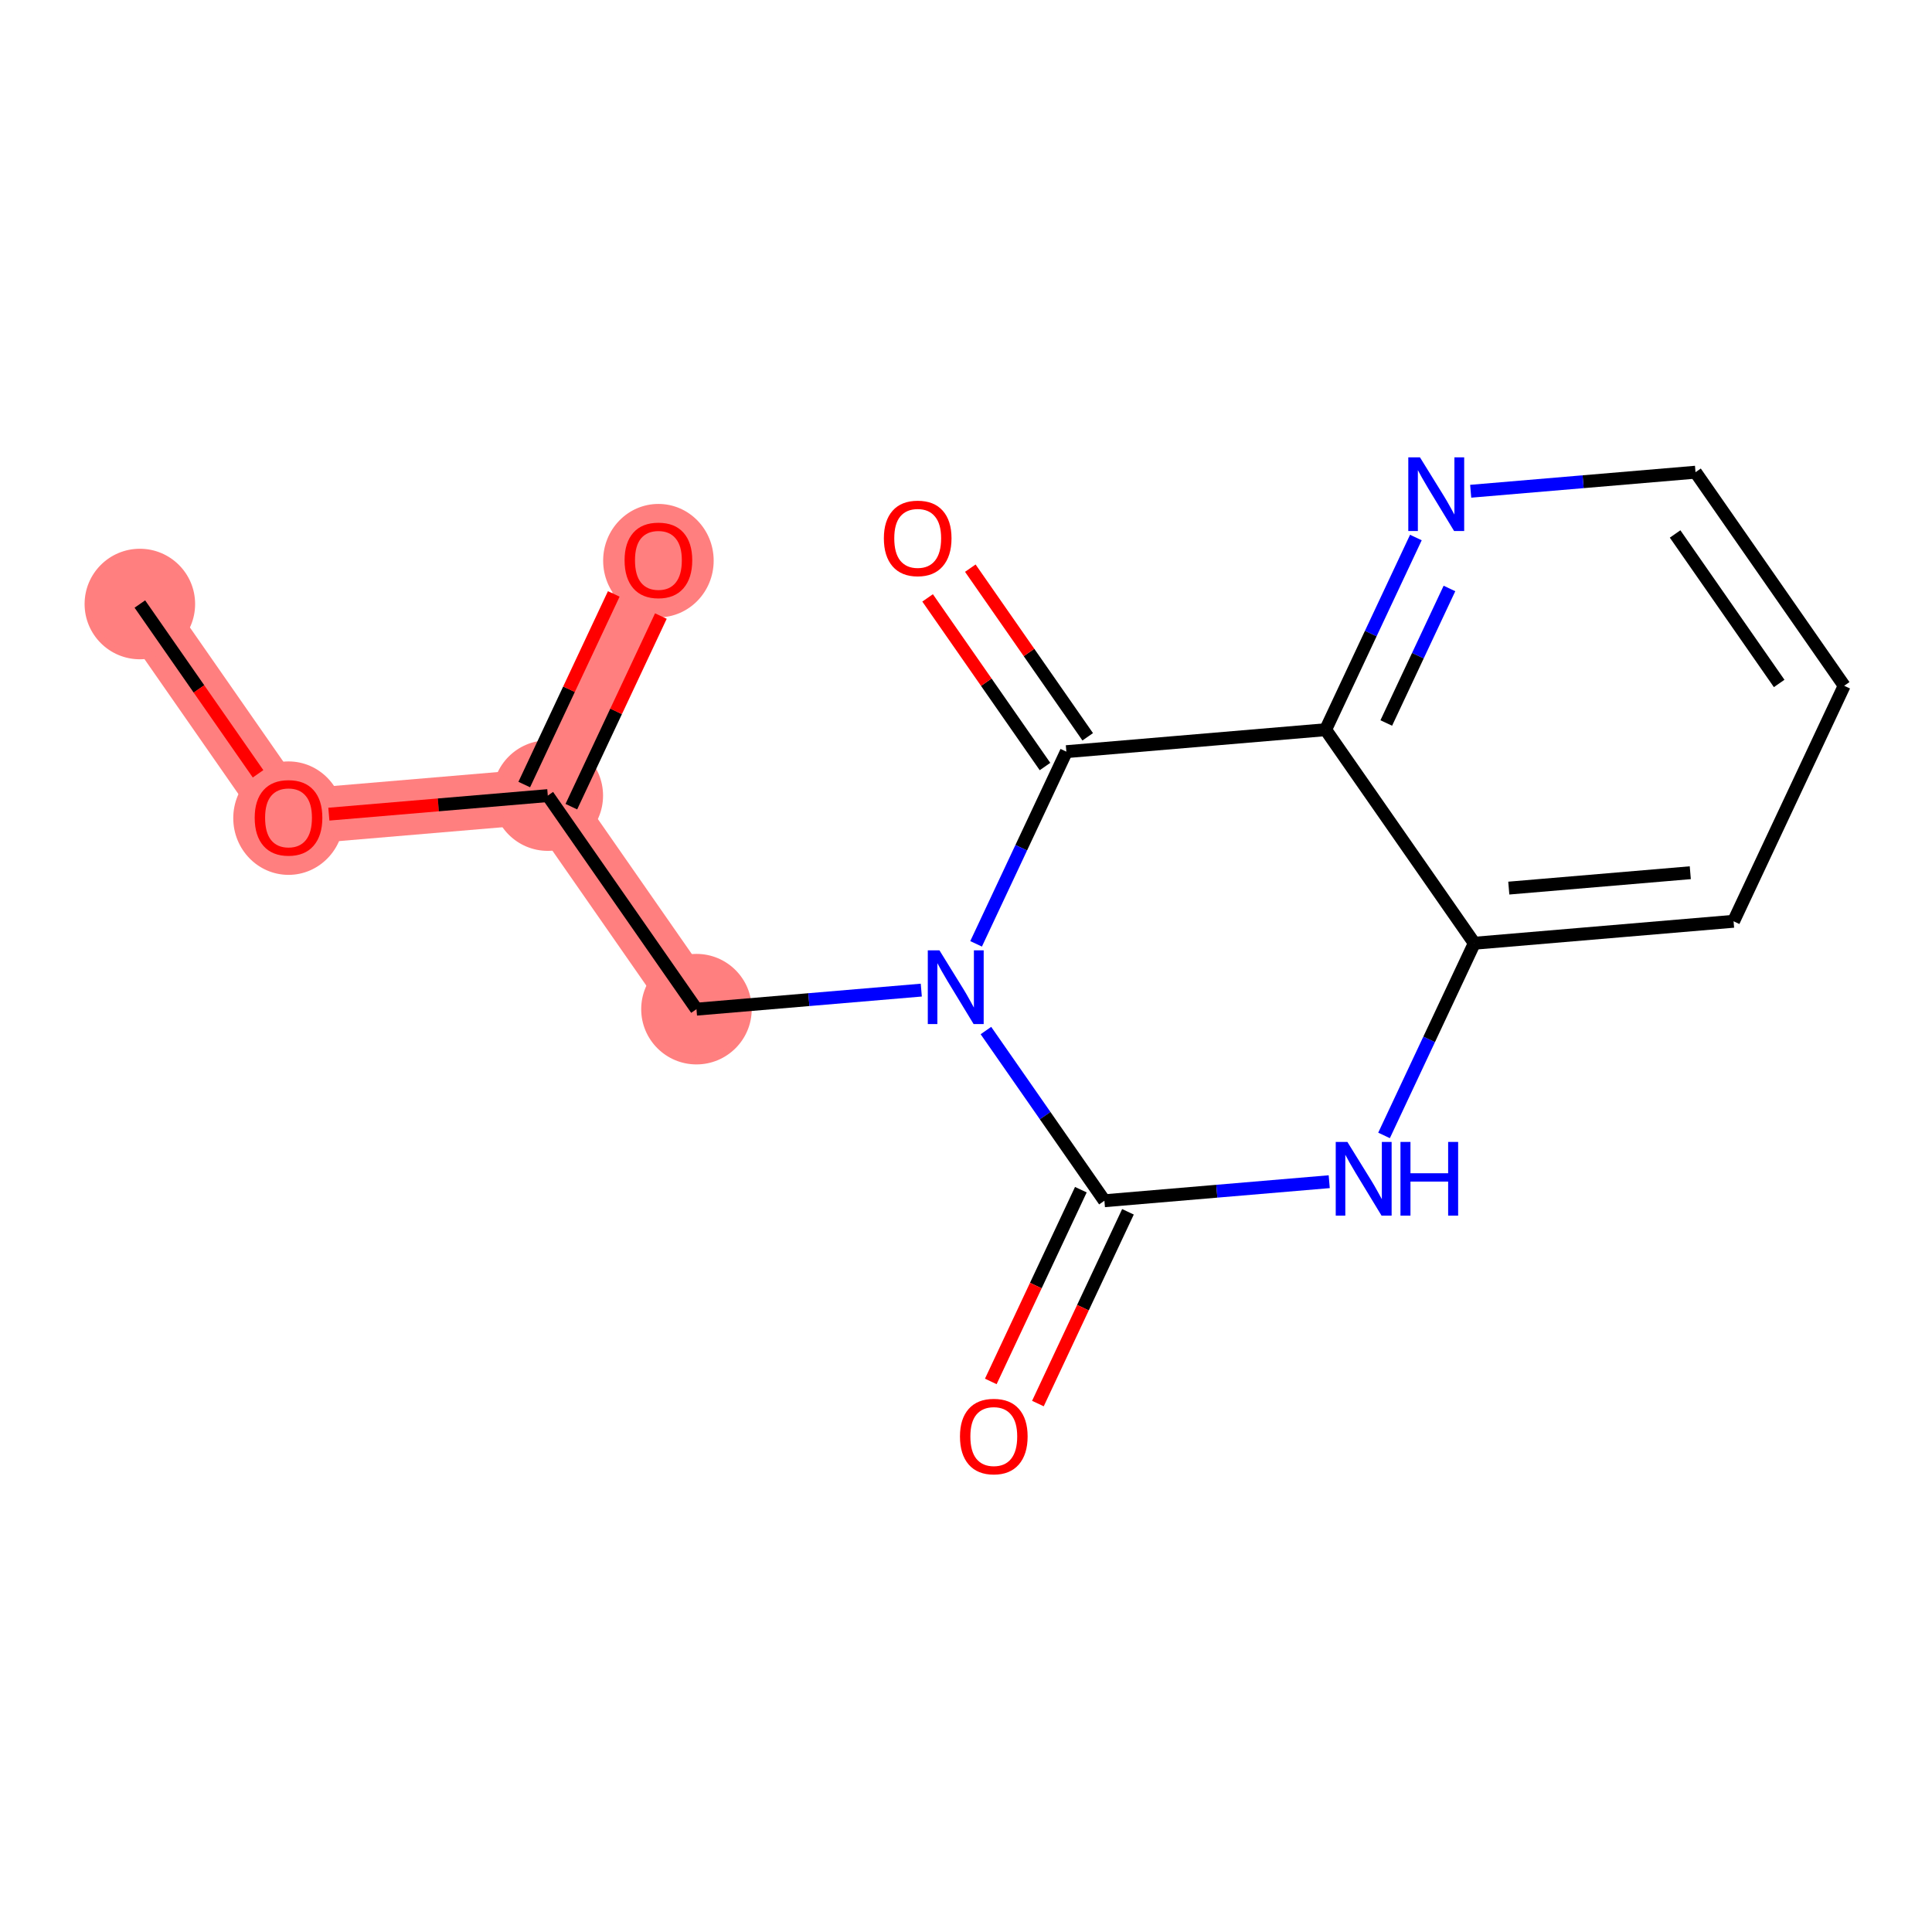 <?xml version='1.0' encoding='iso-8859-1'?>
<svg version='1.1' baseProfile='full'
              xmlns='http://www.w3.org/2000/svg'
                      xmlns:rdkit='http://www.rdkit.org/xml'
                      xmlns:xlink='http://www.w3.org/1999/xlink'
                  xml:space='preserve'
width='300px' height='300px' viewBox='0 0 300 300'>
<!-- END OF HEADER -->
<rect style='opacity:1.0;fill:#FFFFFF;stroke:none' width='300' height='300' x='0' y='0'> </rect>
<rect style='opacity:1.0;fill:#FFFFFF;stroke:none' width='300' height='300' x='0' y='0'> </rect>
<path d='M 21.717,93.792 L 44.802,126.952' style='fill:none;fill-rule:evenodd;stroke:#FF7F7F;stroke-width:8.6px;stroke-linecap:butt;stroke-linejoin:miter;stroke-opacity:1' />
<path d='M 44.802,126.952 L 85.062,123.541' style='fill:none;fill-rule:evenodd;stroke:#FF7F7F;stroke-width:8.6px;stroke-linecap:butt;stroke-linejoin:miter;stroke-opacity:1' />
<path d='M 85.062,123.541 L 102.238,86.969' style='fill:none;fill-rule:evenodd;stroke:#FF7F7F;stroke-width:8.6px;stroke-linecap:butt;stroke-linejoin:miter;stroke-opacity:1' />
<path d='M 85.062,123.541 L 108.147,156.702' style='fill:none;fill-rule:evenodd;stroke:#FF7F7F;stroke-width:8.6px;stroke-linecap:butt;stroke-linejoin:miter;stroke-opacity:1' />
<ellipse cx='21.717' cy='93.792' rx='8.081' ry='8.081'  style='fill:#FF7F7F;fill-rule:evenodd;stroke:#FF7F7F;stroke-width:1.0px;stroke-linecap:butt;stroke-linejoin:miter;stroke-opacity:1' />
<ellipse cx='44.802' cy='127.041' rx='8.081' ry='8.308'  style='fill:#FF7F7F;fill-rule:evenodd;stroke:#FF7F7F;stroke-width:1.0px;stroke-linecap:butt;stroke-linejoin:miter;stroke-opacity:1' />
<ellipse cx='85.062' cy='123.541' rx='8.081' ry='8.081'  style='fill:#FF7F7F;fill-rule:evenodd;stroke:#FF7F7F;stroke-width:1.0px;stroke-linecap:butt;stroke-linejoin:miter;stroke-opacity:1' />
<ellipse cx='102.238' cy='87.058' rx='8.081' ry='8.308'  style='fill:#FF7F7F;fill-rule:evenodd;stroke:#FF7F7F;stroke-width:1.0px;stroke-linecap:butt;stroke-linejoin:miter;stroke-opacity:1' />
<ellipse cx='108.147' cy='156.702' rx='8.081' ry='8.081'  style='fill:#FF7F7F;fill-rule:evenodd;stroke:#FF7F7F;stroke-width:1.0px;stroke-linecap:butt;stroke-linejoin:miter;stroke-opacity:1' />
<path class='bond-0 atom-0 atom-1' d='M 21.717,93.792 L 30.894,106.974' style='fill:none;fill-rule:evenodd;stroke:#000000;stroke-width:2.0px;stroke-linecap:butt;stroke-linejoin:miter;stroke-opacity:1' />
<path class='bond-0 atom-0 atom-1' d='M 30.894,106.974 L 40.071,120.156' style='fill:none;fill-rule:evenodd;stroke:#FF0000;stroke-width:2.0px;stroke-linecap:butt;stroke-linejoin:miter;stroke-opacity:1' />
<path class='bond-1 atom-1 atom-2' d='M 51.065,126.422 L 68.063,124.981' style='fill:none;fill-rule:evenodd;stroke:#FF0000;stroke-width:2.0px;stroke-linecap:butt;stroke-linejoin:miter;stroke-opacity:1' />
<path class='bond-1 atom-1 atom-2' d='M 68.063,124.981 L 85.062,123.541' style='fill:none;fill-rule:evenodd;stroke:#000000;stroke-width:2.0px;stroke-linecap:butt;stroke-linejoin:miter;stroke-opacity:1' />
<path class='bond-2 atom-2 atom-3' d='M 88.719,125.259 L 95.67,110.459' style='fill:none;fill-rule:evenodd;stroke:#000000;stroke-width:2.0px;stroke-linecap:butt;stroke-linejoin:miter;stroke-opacity:1' />
<path class='bond-2 atom-2 atom-3' d='M 95.67,110.459 L 102.62,95.66' style='fill:none;fill-rule:evenodd;stroke:#FF0000;stroke-width:2.0px;stroke-linecap:butt;stroke-linejoin:miter;stroke-opacity:1' />
<path class='bond-2 atom-2 atom-3' d='M 81.405,121.823 L 88.355,107.024' style='fill:none;fill-rule:evenodd;stroke:#000000;stroke-width:2.0px;stroke-linecap:butt;stroke-linejoin:miter;stroke-opacity:1' />
<path class='bond-2 atom-2 atom-3' d='M 88.355,107.024 L 95.305,92.225' style='fill:none;fill-rule:evenodd;stroke:#FF0000;stroke-width:2.0px;stroke-linecap:butt;stroke-linejoin:miter;stroke-opacity:1' />
<path class='bond-3 atom-2 atom-4' d='M 85.062,123.541 L 108.147,156.702' style='fill:none;fill-rule:evenodd;stroke:#000000;stroke-width:2.0px;stroke-linecap:butt;stroke-linejoin:miter;stroke-opacity:1' />
<path class='bond-4 atom-4 atom-5' d='M 108.147,156.702 L 125.602,155.223' style='fill:none;fill-rule:evenodd;stroke:#000000;stroke-width:2.0px;stroke-linecap:butt;stroke-linejoin:miter;stroke-opacity:1' />
<path class='bond-4 atom-4 atom-5' d='M 125.602,155.223 L 143.057,153.744' style='fill:none;fill-rule:evenodd;stroke:#0000FF;stroke-width:2.0px;stroke-linecap:butt;stroke-linejoin:miter;stroke-opacity:1' />
<path class='bond-5 atom-5 atom-6' d='M 153.093,160.022 L 162.292,173.236' style='fill:none;fill-rule:evenodd;stroke:#0000FF;stroke-width:2.0px;stroke-linecap:butt;stroke-linejoin:miter;stroke-opacity:1' />
<path class='bond-5 atom-5 atom-6' d='M 162.292,173.236 L 171.492,186.451' style='fill:none;fill-rule:evenodd;stroke:#000000;stroke-width:2.0px;stroke-linecap:butt;stroke-linejoin:miter;stroke-opacity:1' />
<path class='bond-16 atom-15 atom-5' d='M 165.583,116.718 L 158.576,131.638' style='fill:none;fill-rule:evenodd;stroke:#000000;stroke-width:2.0px;stroke-linecap:butt;stroke-linejoin:miter;stroke-opacity:1' />
<path class='bond-16 atom-15 atom-5' d='M 158.576,131.638 L 151.568,146.559' style='fill:none;fill-rule:evenodd;stroke:#0000FF;stroke-width:2.0px;stroke-linecap:butt;stroke-linejoin:miter;stroke-opacity:1' />
<path class='bond-6 atom-6 atom-7' d='M 167.834,184.733 L 160.842,199.621' style='fill:none;fill-rule:evenodd;stroke:#000000;stroke-width:2.0px;stroke-linecap:butt;stroke-linejoin:miter;stroke-opacity:1' />
<path class='bond-6 atom-6 atom-7' d='M 160.842,199.621 L 153.85,214.509' style='fill:none;fill-rule:evenodd;stroke:#FF0000;stroke-width:2.0px;stroke-linecap:butt;stroke-linejoin:miter;stroke-opacity:1' />
<path class='bond-6 atom-6 atom-7' d='M 175.149,188.169 L 168.157,203.057' style='fill:none;fill-rule:evenodd;stroke:#000000;stroke-width:2.0px;stroke-linecap:butt;stroke-linejoin:miter;stroke-opacity:1' />
<path class='bond-6 atom-6 atom-7' d='M 168.157,203.057 L 161.165,217.945' style='fill:none;fill-rule:evenodd;stroke:#FF0000;stroke-width:2.0px;stroke-linecap:butt;stroke-linejoin:miter;stroke-opacity:1' />
<path class='bond-7 atom-6 atom-8' d='M 171.492,186.451 L 188.947,184.972' style='fill:none;fill-rule:evenodd;stroke:#000000;stroke-width:2.0px;stroke-linecap:butt;stroke-linejoin:miter;stroke-opacity:1' />
<path class='bond-7 atom-6 atom-8' d='M 188.947,184.972 L 206.402,183.493' style='fill:none;fill-rule:evenodd;stroke:#0000FF;stroke-width:2.0px;stroke-linecap:butt;stroke-linejoin:miter;stroke-opacity:1' />
<path class='bond-8 atom-8 atom-9' d='M 214.913,176.308 L 221.92,161.388' style='fill:none;fill-rule:evenodd;stroke:#0000FF;stroke-width:2.0px;stroke-linecap:butt;stroke-linejoin:miter;stroke-opacity:1' />
<path class='bond-8 atom-8 atom-9' d='M 221.92,161.388 L 228.928,146.467' style='fill:none;fill-rule:evenodd;stroke:#000000;stroke-width:2.0px;stroke-linecap:butt;stroke-linejoin:miter;stroke-opacity:1' />
<path class='bond-9 atom-9 atom-10' d='M 228.928,146.467 L 269.188,143.056' style='fill:none;fill-rule:evenodd;stroke:#000000;stroke-width:2.0px;stroke-linecap:butt;stroke-linejoin:miter;stroke-opacity:1' />
<path class='bond-9 atom-9 atom-10' d='M 234.284,137.904 L 262.467,135.516' style='fill:none;fill-rule:evenodd;stroke:#000000;stroke-width:2.0px;stroke-linecap:butt;stroke-linejoin:miter;stroke-opacity:1' />
<path class='bond-17 atom-14 atom-9' d='M 205.843,113.307 L 228.928,146.467' style='fill:none;fill-rule:evenodd;stroke:#000000;stroke-width:2.0px;stroke-linecap:butt;stroke-linejoin:miter;stroke-opacity:1' />
<path class='bond-10 atom-10 atom-11' d='M 269.188,143.056 L 286.364,106.484' style='fill:none;fill-rule:evenodd;stroke:#000000;stroke-width:2.0px;stroke-linecap:butt;stroke-linejoin:miter;stroke-opacity:1' />
<path class='bond-11 atom-11 atom-12' d='M 286.364,106.484 L 263.279,73.323' style='fill:none;fill-rule:evenodd;stroke:#000000;stroke-width:2.0px;stroke-linecap:butt;stroke-linejoin:miter;stroke-opacity:1' />
<path class='bond-11 atom-11 atom-12' d='M 276.269,106.127 L 260.11,82.914' style='fill:none;fill-rule:evenodd;stroke:#000000;stroke-width:2.0px;stroke-linecap:butt;stroke-linejoin:miter;stroke-opacity:1' />
<path class='bond-12 atom-12 atom-13' d='M 263.279,73.323 L 245.824,74.802' style='fill:none;fill-rule:evenodd;stroke:#000000;stroke-width:2.0px;stroke-linecap:butt;stroke-linejoin:miter;stroke-opacity:1' />
<path class='bond-12 atom-12 atom-13' d='M 245.824,74.802 L 228.368,76.281' style='fill:none;fill-rule:evenodd;stroke:#0000FF;stroke-width:2.0px;stroke-linecap:butt;stroke-linejoin:miter;stroke-opacity:1' />
<path class='bond-13 atom-13 atom-14' d='M 219.857,83.466 L 212.85,98.386' style='fill:none;fill-rule:evenodd;stroke:#0000FF;stroke-width:2.0px;stroke-linecap:butt;stroke-linejoin:miter;stroke-opacity:1' />
<path class='bond-13 atom-13 atom-14' d='M 212.85,98.386 L 205.843,113.307' style='fill:none;fill-rule:evenodd;stroke:#000000;stroke-width:2.0px;stroke-linecap:butt;stroke-linejoin:miter;stroke-opacity:1' />
<path class='bond-13 atom-13 atom-14' d='M 225.07,91.377 L 220.165,101.821' style='fill:none;fill-rule:evenodd;stroke:#0000FF;stroke-width:2.0px;stroke-linecap:butt;stroke-linejoin:miter;stroke-opacity:1' />
<path class='bond-13 atom-13 atom-14' d='M 220.165,101.821 L 215.26,112.266' style='fill:none;fill-rule:evenodd;stroke:#000000;stroke-width:2.0px;stroke-linecap:butt;stroke-linejoin:miter;stroke-opacity:1' />
<path class='bond-14 atom-14 atom-15' d='M 205.843,113.307 L 165.583,116.718' style='fill:none;fill-rule:evenodd;stroke:#000000;stroke-width:2.0px;stroke-linecap:butt;stroke-linejoin:miter;stroke-opacity:1' />
<path class='bond-15 atom-15 atom-16' d='M 168.899,114.41 L 159.784,101.316' style='fill:none;fill-rule:evenodd;stroke:#000000;stroke-width:2.0px;stroke-linecap:butt;stroke-linejoin:miter;stroke-opacity:1' />
<path class='bond-15 atom-15 atom-16' d='M 159.784,101.316 L 150.669,88.223' style='fill:none;fill-rule:evenodd;stroke:#FF0000;stroke-width:2.0px;stroke-linecap:butt;stroke-linejoin:miter;stroke-opacity:1' />
<path class='bond-15 atom-15 atom-16' d='M 162.267,119.027 L 153.152,105.933' style='fill:none;fill-rule:evenodd;stroke:#000000;stroke-width:2.0px;stroke-linecap:butt;stroke-linejoin:miter;stroke-opacity:1' />
<path class='bond-15 atom-15 atom-16' d='M 153.152,105.933 L 144.037,92.84' style='fill:none;fill-rule:evenodd;stroke:#FF0000;stroke-width:2.0px;stroke-linecap:butt;stroke-linejoin:miter;stroke-opacity:1' />
<path  class='atom-1' d='M 39.549 126.985
Q 39.549 124.237, 40.907 122.702
Q 42.264 121.166, 44.802 121.166
Q 47.339 121.166, 48.697 122.702
Q 50.054 124.237, 50.054 126.985
Q 50.054 129.765, 48.681 131.348
Q 47.307 132.916, 44.802 132.916
Q 42.281 132.916, 40.907 131.348
Q 39.549 129.781, 39.549 126.985
M 44.802 131.623
Q 46.547 131.623, 47.485 130.46
Q 48.438 129.28, 48.438 126.985
Q 48.438 124.738, 47.485 123.607
Q 46.547 122.459, 44.802 122.459
Q 43.056 122.459, 42.103 123.591
Q 41.165 124.722, 41.165 126.985
Q 41.165 129.296, 42.103 130.46
Q 43.056 131.623, 44.802 131.623
' fill='#FF0000'/>
<path  class='atom-3' d='M 96.985 87.001
Q 96.985 84.254, 98.343 82.718
Q 99.701 81.183, 102.238 81.183
Q 104.775 81.183, 106.133 82.718
Q 107.49 84.254, 107.49 87.001
Q 107.49 89.781, 106.117 91.365
Q 104.743 92.933, 102.238 92.933
Q 99.717 92.933, 98.343 91.365
Q 96.985 89.797, 96.985 87.001
M 102.238 91.64
Q 103.983 91.64, 104.921 90.476
Q 105.874 89.296, 105.874 87.001
Q 105.874 84.755, 104.921 83.623
Q 103.983 82.476, 102.238 82.476
Q 100.492 82.476, 99.539 83.607
Q 98.602 84.738, 98.602 87.001
Q 98.602 89.312, 99.539 90.476
Q 100.492 91.64, 102.238 91.64
' fill='#FF0000'/>
<path  class='atom-5' d='M 145.878 147.569
L 149.627 153.63
Q 149.999 154.228, 150.597 155.31
Q 151.195 156.393, 151.227 156.458
L 151.227 147.569
L 152.746 147.569
L 152.746 159.012
L 151.179 159.012
L 147.154 152.385
Q 146.686 151.609, 146.185 150.72
Q 145.7 149.832, 145.554 149.557
L 145.554 159.012
L 144.068 159.012
L 144.068 147.569
L 145.878 147.569
' fill='#0000FF'/>
<path  class='atom-7' d='M 149.063 223.055
Q 149.063 220.308, 150.421 218.773
Q 151.778 217.237, 154.316 217.237
Q 156.853 217.237, 158.211 218.773
Q 159.568 220.308, 159.568 223.055
Q 159.568 225.835, 158.195 227.419
Q 156.821 228.987, 154.316 228.987
Q 151.795 228.987, 150.421 227.419
Q 149.063 225.851, 149.063 223.055
M 154.316 227.694
Q 156.061 227.694, 156.999 226.53
Q 157.952 225.35, 157.952 223.055
Q 157.952 220.809, 156.999 219.678
Q 156.061 218.53, 154.316 218.53
Q 152.57 218.53, 151.617 219.661
Q 150.679 220.793, 150.679 223.055
Q 150.679 225.367, 151.617 226.53
Q 152.57 227.694, 154.316 227.694
' fill='#FF0000'/>
<path  class='atom-8' d='M 209.222 177.318
L 212.972 183.379
Q 213.344 183.977, 213.942 185.06
Q 214.54 186.143, 214.572 186.207
L 214.572 177.318
L 216.091 177.318
L 216.091 188.761
L 214.524 188.761
L 210.499 182.134
Q 210.031 181.359, 209.53 180.47
Q 209.045 179.581, 208.899 179.306
L 208.899 188.761
L 207.412 188.761
L 207.412 177.318
L 209.222 177.318
' fill='#0000FF'/>
<path  class='atom-8' d='M 217.465 177.318
L 219.017 177.318
L 219.017 182.183
L 224.867 182.183
L 224.867 177.318
L 226.419 177.318
L 226.419 188.761
L 224.867 188.761
L 224.867 183.476
L 219.017 183.476
L 219.017 188.761
L 217.465 188.761
L 217.465 177.318
' fill='#0000FF'/>
<path  class='atom-13' d='M 220.489 71.013
L 224.239 77.074
Q 224.611 77.672, 225.209 78.755
Q 225.807 79.838, 225.839 79.902
L 225.839 71.013
L 227.358 71.013
L 227.358 82.456
L 225.791 82.456
L 221.766 75.829
Q 221.298 75.054, 220.797 74.165
Q 220.312 73.276, 220.166 73.001
L 220.166 82.456
L 218.679 82.456
L 218.679 71.013
L 220.489 71.013
' fill='#0000FF'/>
<path  class='atom-16' d='M 137.246 83.59
Q 137.246 80.842, 138.603 79.307
Q 139.961 77.771, 142.498 77.771
Q 145.036 77.771, 146.393 79.307
Q 147.751 80.842, 147.751 83.59
Q 147.751 86.37, 146.377 87.953
Q 145.003 89.521, 142.498 89.521
Q 139.977 89.521, 138.603 87.953
Q 137.246 86.386, 137.246 83.59
M 142.498 88.228
Q 144.244 88.228, 145.181 87.064
Q 146.135 85.885, 146.135 83.59
Q 146.135 81.343, 145.181 80.212
Q 144.244 79.064, 142.498 79.064
Q 140.753 79.064, 139.799 80.196
Q 138.862 81.327, 138.862 83.59
Q 138.862 85.901, 139.799 87.064
Q 140.753 88.228, 142.498 88.228
' fill='#FF0000'/>
</svg>
